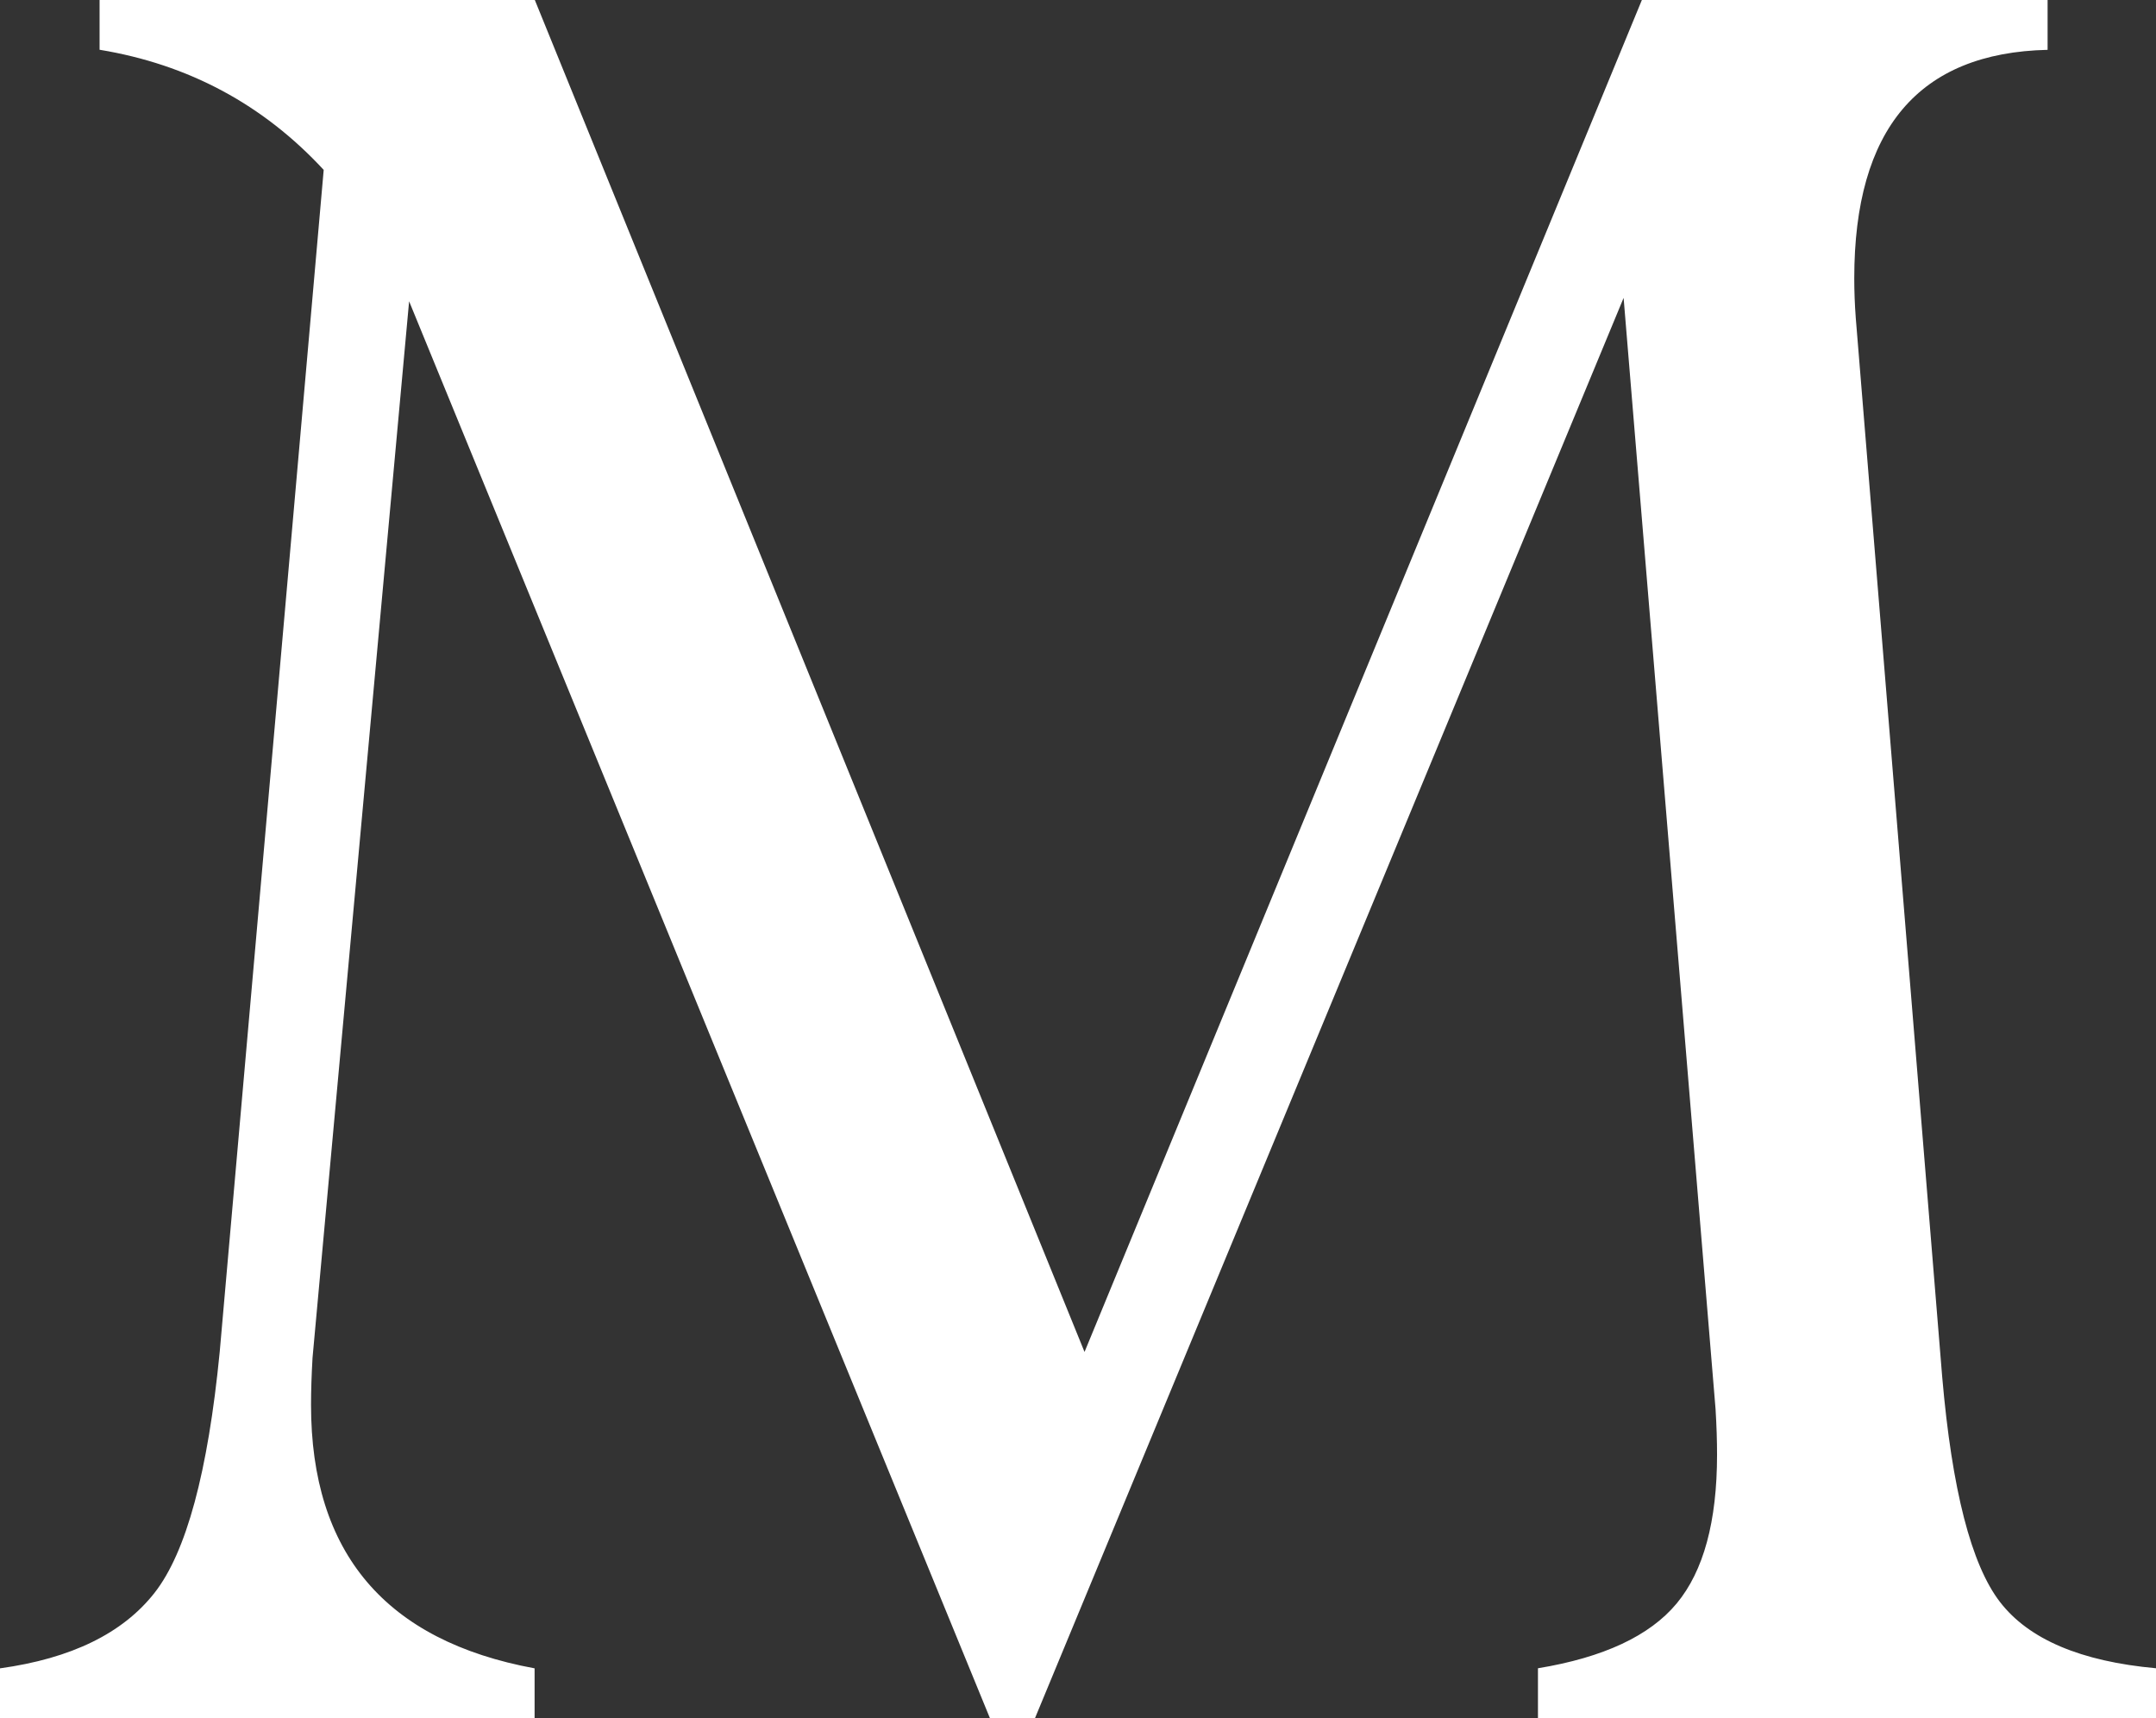<?xml version="1.0" encoding="UTF-8"?><svg id="uuid-40a412d1-da5e-45f9-8f9a-6a3eb0af6ffb" xmlns="http://www.w3.org/2000/svg" width="273.88" height="218.24" viewBox="0 0 273.88 218.24"><rect x="0" y="0" width="273.88" height="218.24" fill="#333333" stroke="none"/><defs><style>.uuid-f5d055d1-ea75-4c7e-a494-7a20d14e5a54{fill:#fff;}</style></defs><path class="uuid-f5d055d1-ea75-4c7e-a494-7a20d14e5a54" d="M208.57,0h51.54v6.33c-16.37.37-24.56,10.05-24.56,29.02,0,1.61.06,3.29.19,5.02l10.98,134.52c1.24,14.34,3.69,23.87,7.35,28.61,3.66,4.74,10.26,7.54,19.82,8.41v6.33h-78.52v-6.33c8.33-1.37,14.2-4.12,17.62-8.23,3.42-4.12,5.13-10.42,5.13-18.9,0-1.74-.06-3.68-.19-5.8l-11.68-141.14-74.77,180.4h-5.73L51.97,38.27l-12.27,134.22c-.12,2.11-.19,4.09-.19,5.96,0,18.82,9.47,29.98,28.4,33.47v6.33H0v-6.33c9.05-1.25,15.6-4.45,19.63-9.59,4.03-5.14,6.79-15.34,8.28-30.6L41.12,21.58c-7.69-8.31-17.18-13.4-28.47-15.26V0h55.29l69.83,171.73L208.57,0Z"/></svg>